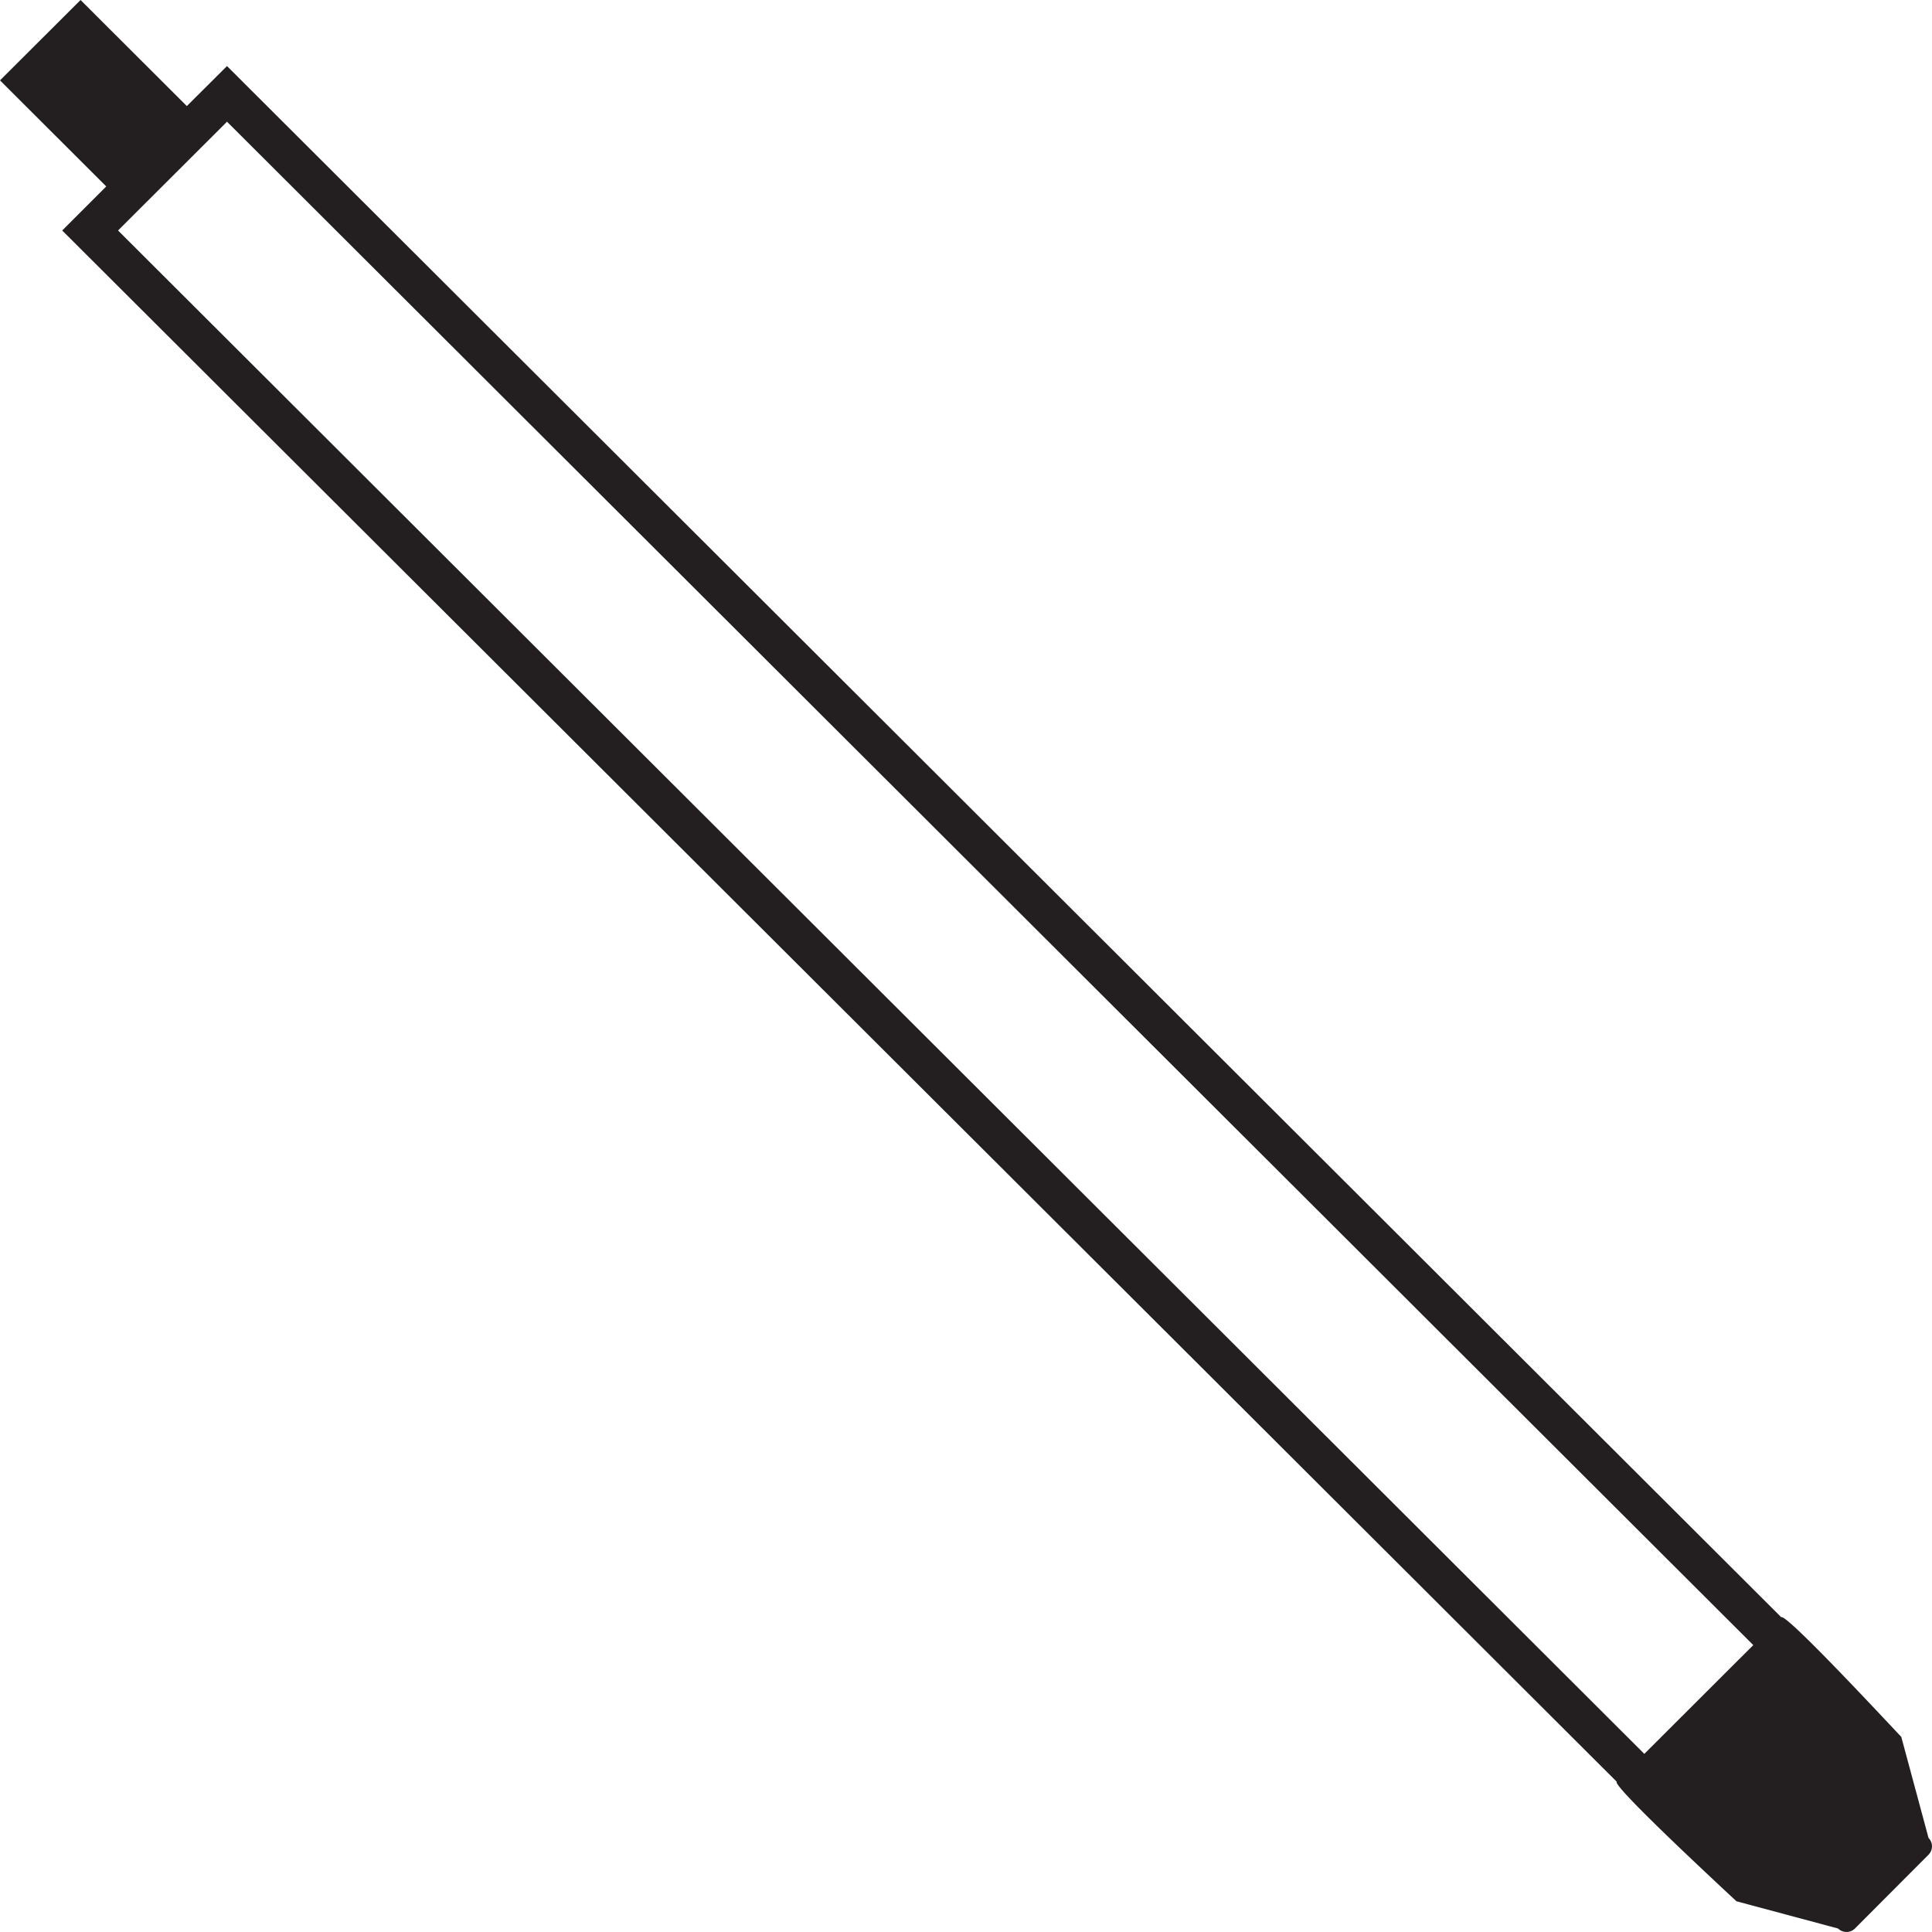 <svg xmlns="http://www.w3.org/2000/svg" viewBox="0 0 100 100"><defs><style>.cls-1{fill:#231f20;}</style></defs><title>performance-level</title><g id="Layer_2" data-name="Layer 2"><g id="Designs"><path class="cls-1" d="M92.2,83.71,11.75,3.42,9.67,5.49,4.17,0,0,4.16,5.5,9.65,3.22,11.93,83.68,92.22c-.24.24,6,6,6.2,6.19l5.26,1.41a.62.62,0,0,0,.87,0L99.82,96a.62.62,0,0,0,0-.87L98.41,89.9C98.17,89.66,92.44,83.47,92.2,83.71ZM6.11,11.93,11.75,6.3l79,78.85-5.64,5.63Z"/></g></g></svg>